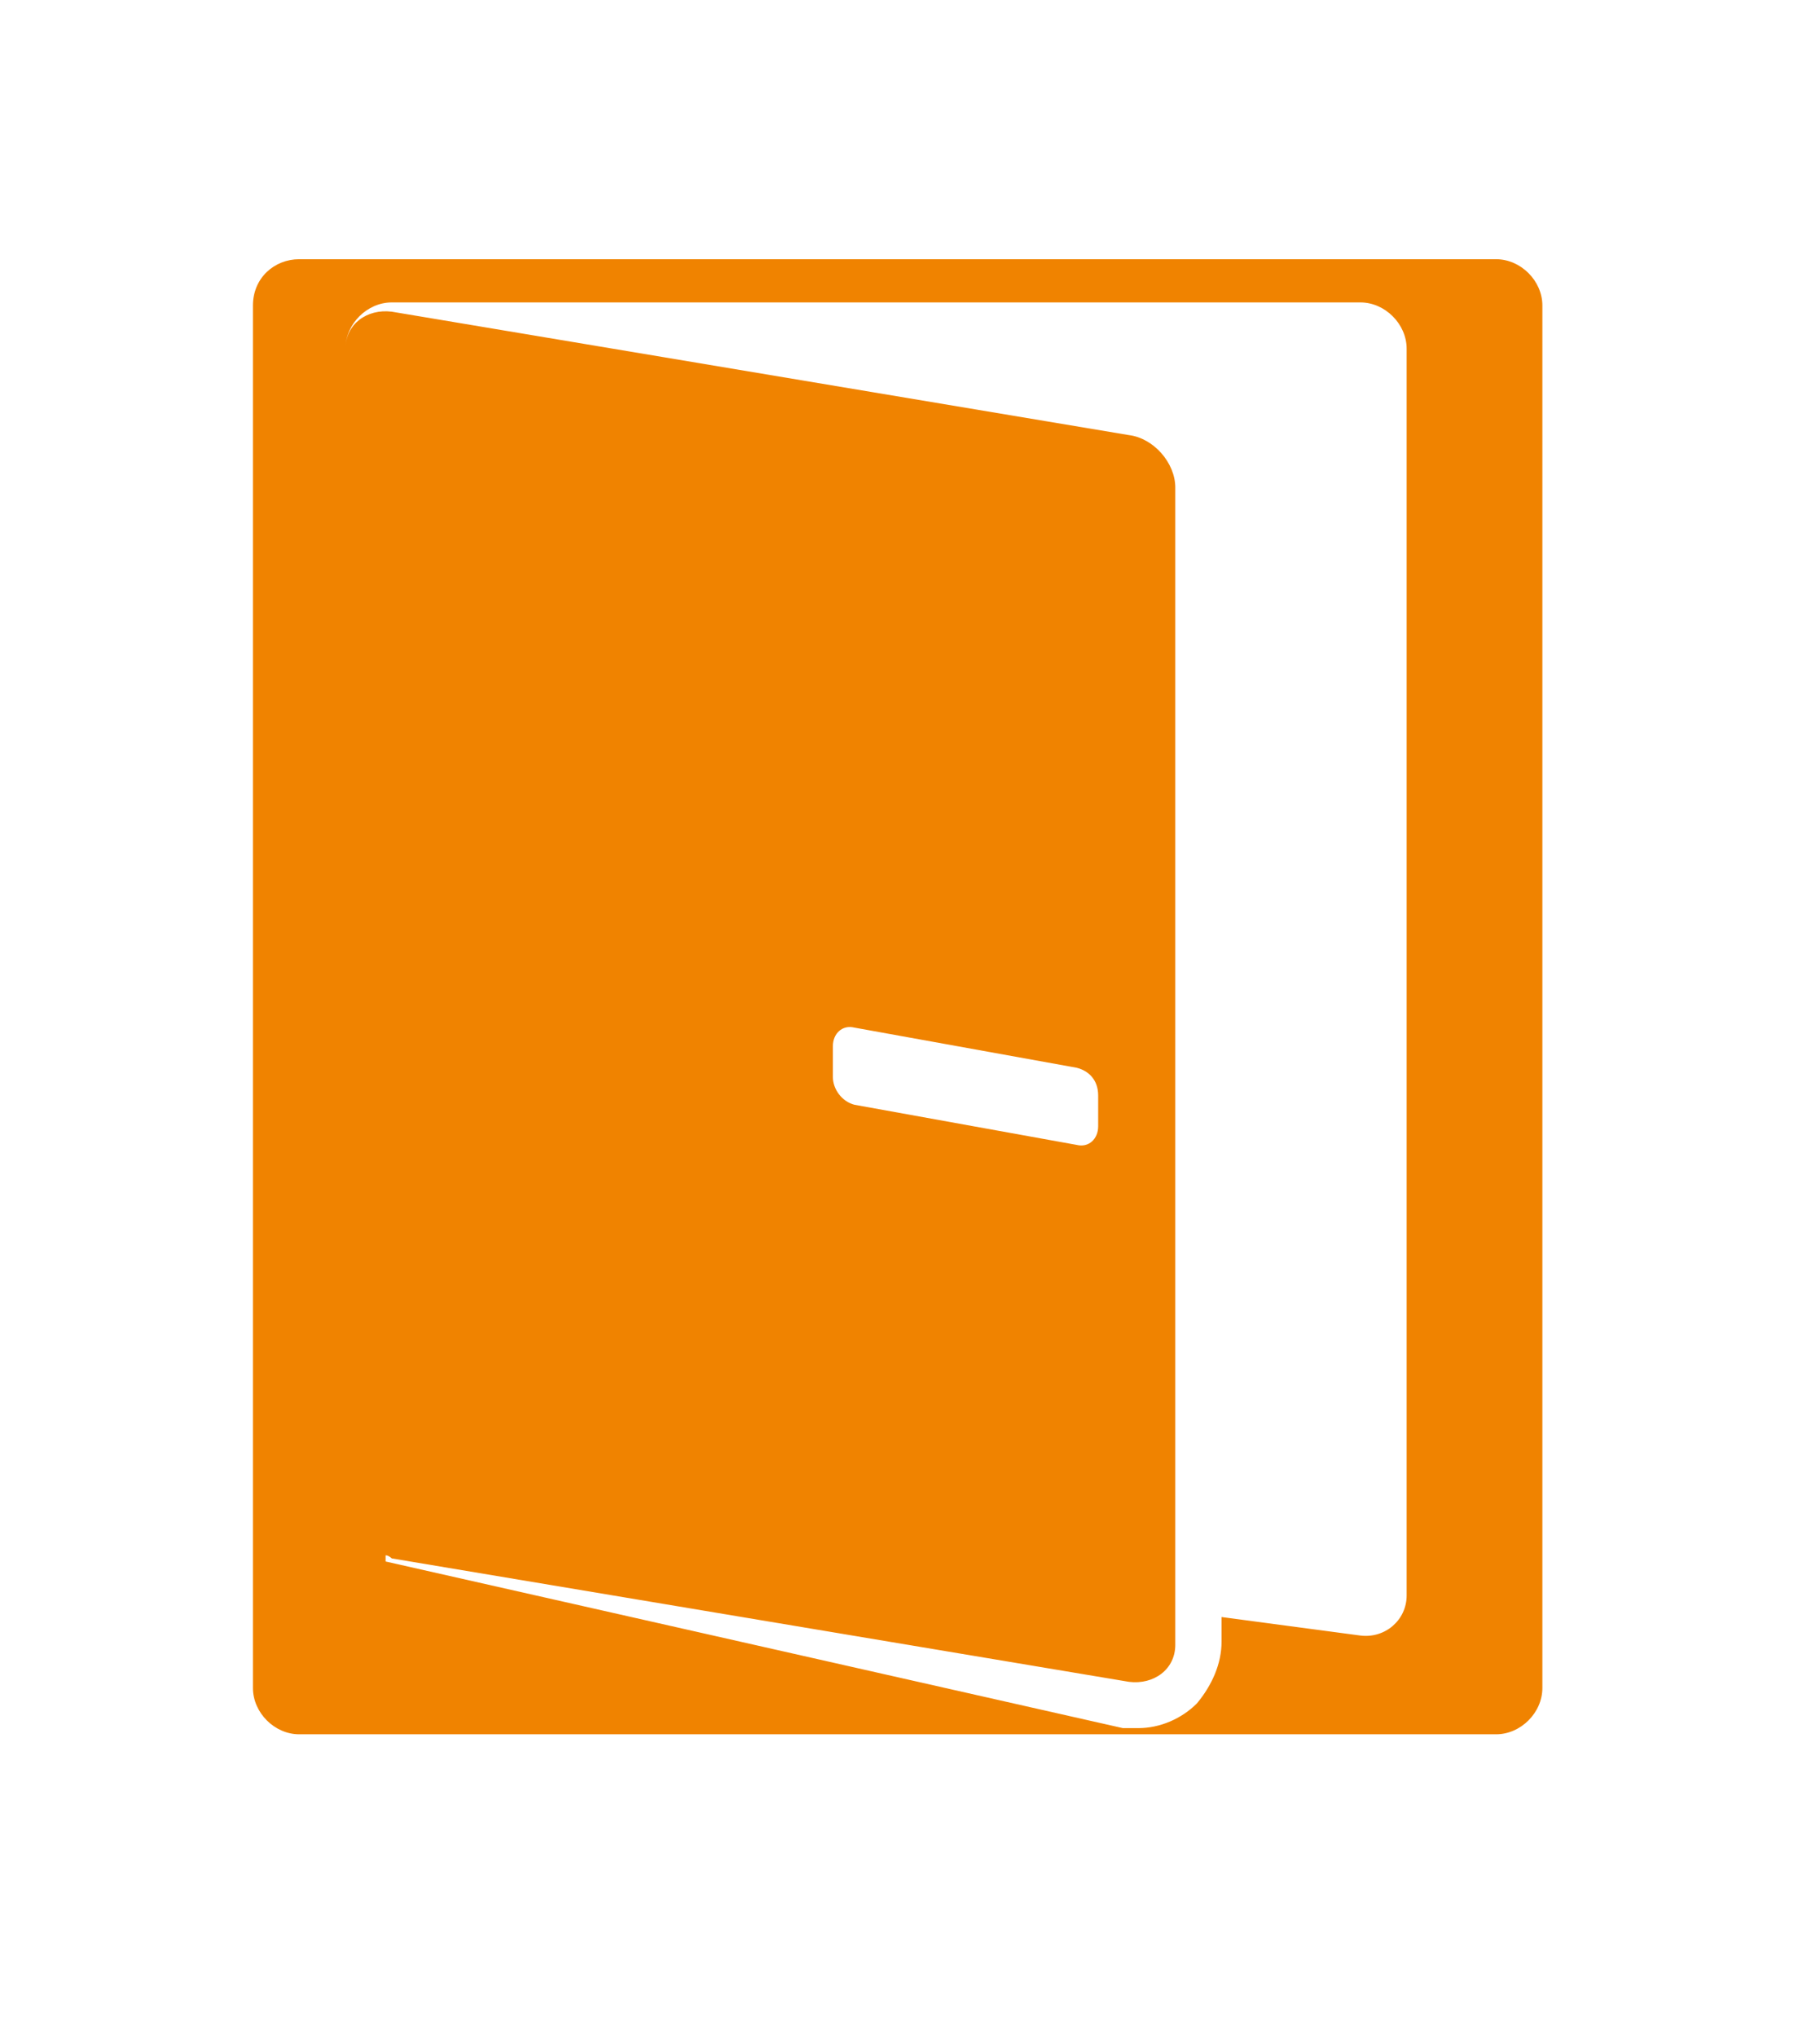 <?xml version="1.0" encoding="utf-8"?>
<!-- Generator: Adobe Illustrator 23.1.1, SVG Export Plug-In . SVG Version: 6.00 Build 0)  -->
<svg version="1.1" id="レイヤー_1" xmlns="http://www.w3.org/2000/svg" xmlns:xlink="http://www.w3.org/1999/xlink" x="0px"
	 y="0px" viewBox="0 0 59 66" style="enable-background:new 0 0 59 66;" xml:space="preserve">
<style type="text/css">
	.st0{fill:none;}
	.st1{fill:#F08300;}
</style>
<path class="st0" d="z"/>
<path class="st1" d="M9.7,8.4C8.9,8.4,8.2,9,8.2,9.9v44.8c0,0.8,0.7,1.5,1.5,1.5h38.8c0.8,0,1.5-0.7,1.5-1.5V9.9
	c0-0.8-0.7-1.5-1.5-1.5C48.6,8.4,9.7,8.4,9.7,8.4z M27,34.9v-1c0-0.4,0.3-0.7,0.7-0.6l7.2,1.3c0.4,0.1,0.7,0.4,0.7,0.9v1
	c0,0.4-0.3,0.7-0.7,0.6l-7.2-1.3C27.3,35.7,27,35.3,27,34.9z M45.6,51.7c0,0.8-0.7,1.4-1.5,1.3l-4.5-0.6v0.8c0,0.7-0.3,1.4-0.8,2
	c-0.5,0.5-1.2,0.8-1.9,0.8h0c-0.2,0-0.3,0-0.5,0l-23.9-5.4v-0.2c0.1,0,0.2,0.1,0.2,0.1l23.9,4c0.8,0.1,1.5-0.4,1.5-1.2V15.8
	c0-0.8-0.7-1.6-1.5-1.7l-23.9-4c-0.8-0.1-1.5,0.4-1.5,1.2c0-0.8,0.7-1.5,1.5-1.5h31.4c0.8,0,1.5,0.7,1.5,1.5
	C45.6,11.4,45.6,51.7,45.6,51.7z"/>
<path class="st0" d="z"/>
</svg>
